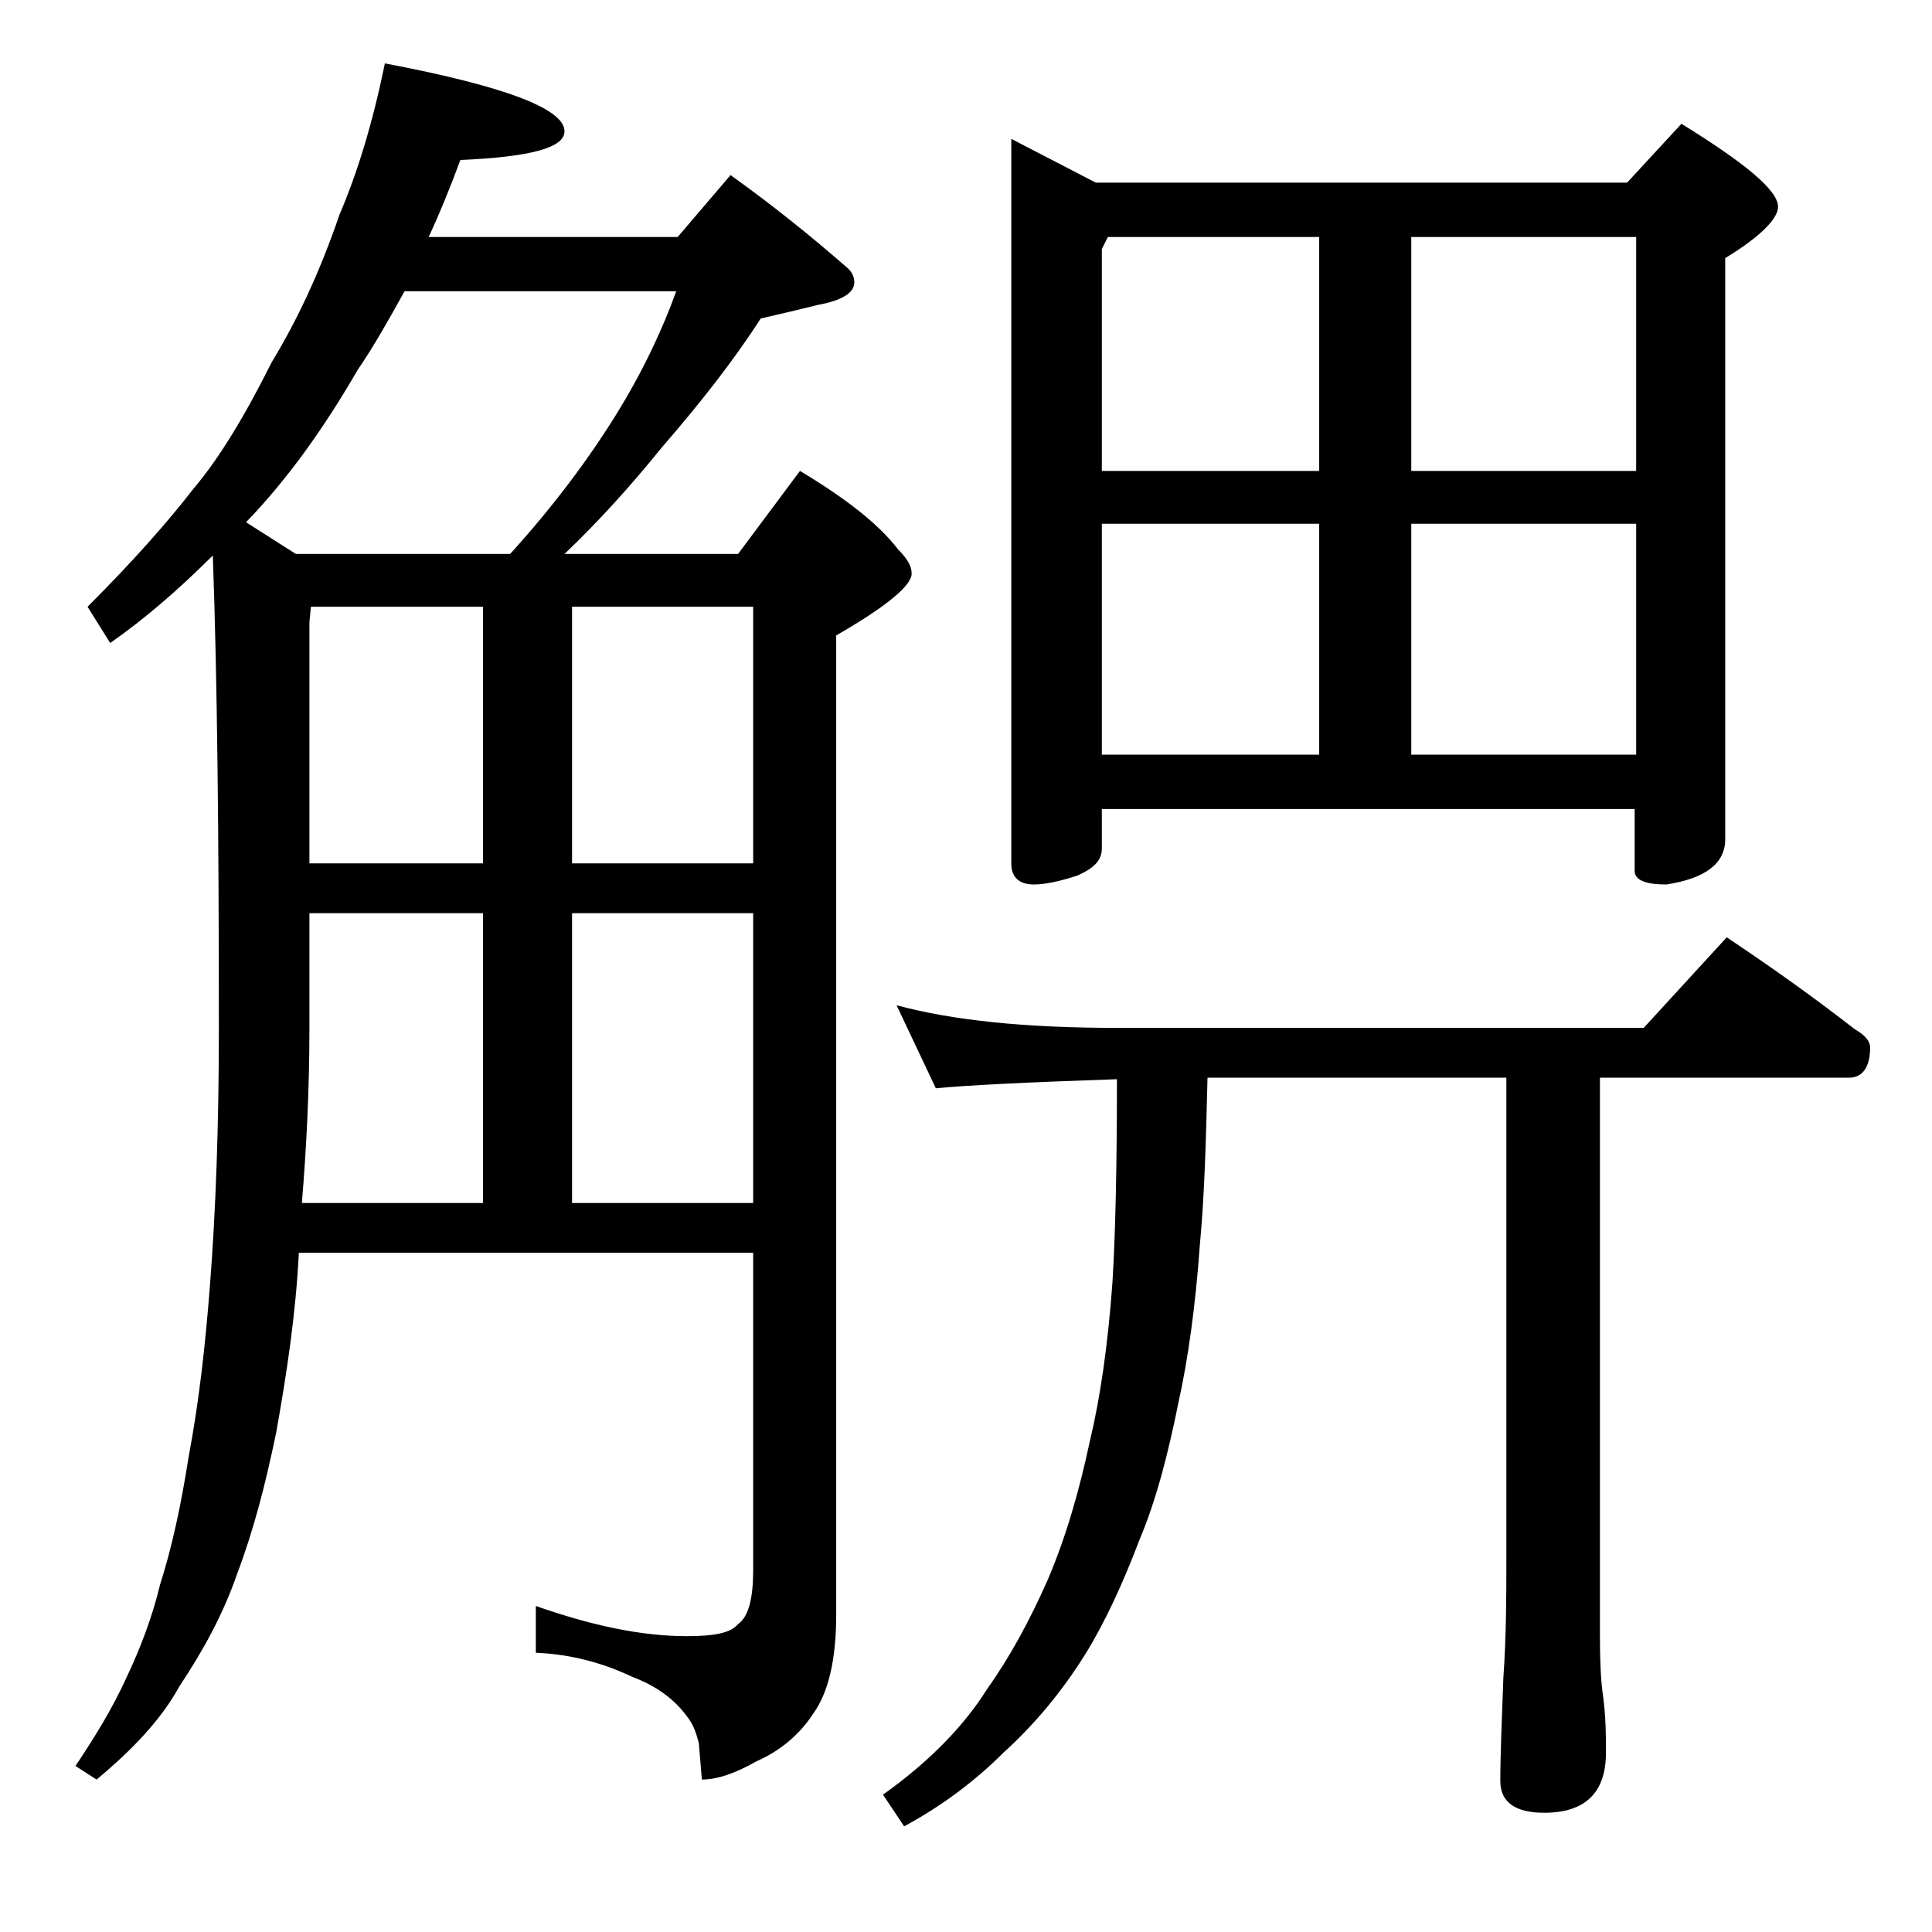 <?xml version="1.0" encoding="utf-8"?>
<!-- Generator: Adobe Illustrator 18.0.0, SVG Export Plug-In . SVG Version: 6.00 Build 0)  -->
<!DOCTYPE svg PUBLIC "-//W3C//DTD SVG 1.1//EN" "http://www.w3.org/Graphics/SVG/1.1/DTD/svg11.dtd">
<svg version="1.1" id="Layer_1" xmlns="http://www.w3.org/2000/svg" xmlns:xlink="http://www.w3.org/1999/xlink" x="0px" y="0px"
	 viewBox="0 0 128 128" enable-background="new 0 0 128 128" xml:space="preserve">
<path d="M25.5,4.2c7.9,1.5,11.9,3,11.9,4.5c0,1.1-2.3,1.7-6.9,1.9c-0.7,1.9-1.4,3.6-2.1,5.1h16.5l3.5-4.1c2.8,2,5.4,4.1,7.8,6.2
	c0.2,0.2,0.4,0.5,0.4,0.9c0,0.7-0.8,1.2-2.4,1.5c-1.2,0.3-2.5,0.6-3.8,0.9c-1.8,2.8-4,5.6-6.6,8.6c-2.1,2.6-4.2,4.9-6.4,7h11.5
	l4.1-5.5c3,1.8,5.2,3.5,6.5,5.2c0.6,0.6,0.9,1.1,0.9,1.6c0,0.8-1.7,2.2-5,4.1V107c0,2.9-0.5,5.1-1.5,6.5c-0.9,1.4-2.2,2.5-3.8,3.2
	c-1.4,0.8-2.6,1.2-3.6,1.2l-0.2-2.4c-0.2-0.8-0.4-1.3-0.8-1.8c-0.8-1.1-2-2-3.6-2.6c-1.9-0.9-4-1.5-6.4-1.6v-3.1c3.7,1.3,7,2,10,2
	c1.8,0,2.9-0.2,3.4-0.8c0.7-0.5,1-1.7,1-3.6v-21H19.8c-0.2,4-0.8,8-1.5,11.9c-0.7,3.4-1.5,6.5-2.6,9.4c-0.9,2.6-2.2,5-3.8,7.4
	c-1.2,2.2-3.1,4.2-5.5,6.2L5,117c1.2-1.8,2.4-3.7,3.4-5.9c0.9-1.9,1.7-4,2.2-6.1c0.8-2.5,1.4-5.3,1.9-8.5c0.7-3.7,1.1-7.4,1.4-11.2
	c0.4-5.1,0.6-10.8,0.6-17.1c0-12.7-0.1-23.1-0.4-31.4c-2.2,2.2-4.5,4.2-6.8,5.8l-1.5-2.4c3-3,5.3-5.6,7-7.8c1.7-2,3.4-4.8,5.2-8.4
	c1.7-2.8,3.2-6,4.5-9.8C23.7,11.4,24.7,8.1,25.5,4.2z M19.6,36.7h14.2c2.9-3.2,5.2-6.3,7-9.2c1.8-2.9,3.1-5.7,4-8.2H26.8
	c-1,1.8-2,3.6-3.1,5.2c-2.2,3.8-4.6,7.2-7.4,10.1L19.6,36.7z M20,79.7h12V60.5H20.5v7.6C20.5,72.2,20.3,76.1,20,79.7z M20.5,57.2H32
	v-17H20.6l-0.1,1V57.2z M37.9,40.2v17h12v-17H37.9z M37.9,79.7h12V60.5h-12V79.7z M74,71.5c-5.9,0.2-9.9,0.4-12,0.6l-2.6-5.5
	c3.7,1,8.5,1.5,14.6,1.5h34.9l5.5-6c3,2,5.8,4,8.5,6.1c0.7,0.4,1,0.8,1,1.2c0,1.3-0.5,2-1.4,2H106v37c0,2,0.1,3.3,0.2,3.9
	c0.2,1.5,0.2,2.8,0.2,3.8c0,2.7-1.4,4-4.1,4c-1.9,0-2.9-0.7-2.9-2.1c0-1.8,0.1-4,0.2-6.8c0.2-2.9,0.2-5.5,0.2-7.8v-32H80
	c-0.1,4.2-0.2,7.8-0.5,11c-0.3,4.2-0.8,7.7-1.4,10.4c-0.7,3.5-1.5,6.6-2.6,9.2c-1.1,2.9-2.3,5.5-3.6,7.6c-1.5,2.4-3.3,4.6-5.4,6.5
	c-1.8,1.8-4,3.5-6.6,4.9l-1.4-2.1c3.1-2.2,5.4-4.6,6.9-7c1.5-2.1,2.8-4.5,4-7.2c1.2-2.8,2.1-5.9,2.8-9.2c0.7-2.9,1.2-6.4,1.5-10.5
	C73.9,81.8,74,77.3,74,71.5z M67,9.2l5.6,2.9h35.2l3.6-3.9c4.2,2.6,6.4,4.4,6.4,5.5c0,0.8-1.2,2-3.5,3.4v38.5c0,1.6-1.3,2.6-3.9,3
	c-1.4,0-2.1-0.3-2.1-0.9v-4.1H73v2.6c0,0.8-0.5,1.3-1.6,1.8c-1.2,0.4-2.2,0.6-2.9,0.6c-1,0-1.5-0.5-1.5-1.4V9.2z M73,31.2h14.4V15.7
	h-14L73,16.5V31.2z M73,50h14.4V34.7H73V50z M93.5,15.7v15.5h14.9V15.7H93.5z M93.5,50h14.9V34.7H93.5V50z"/>
</svg>
